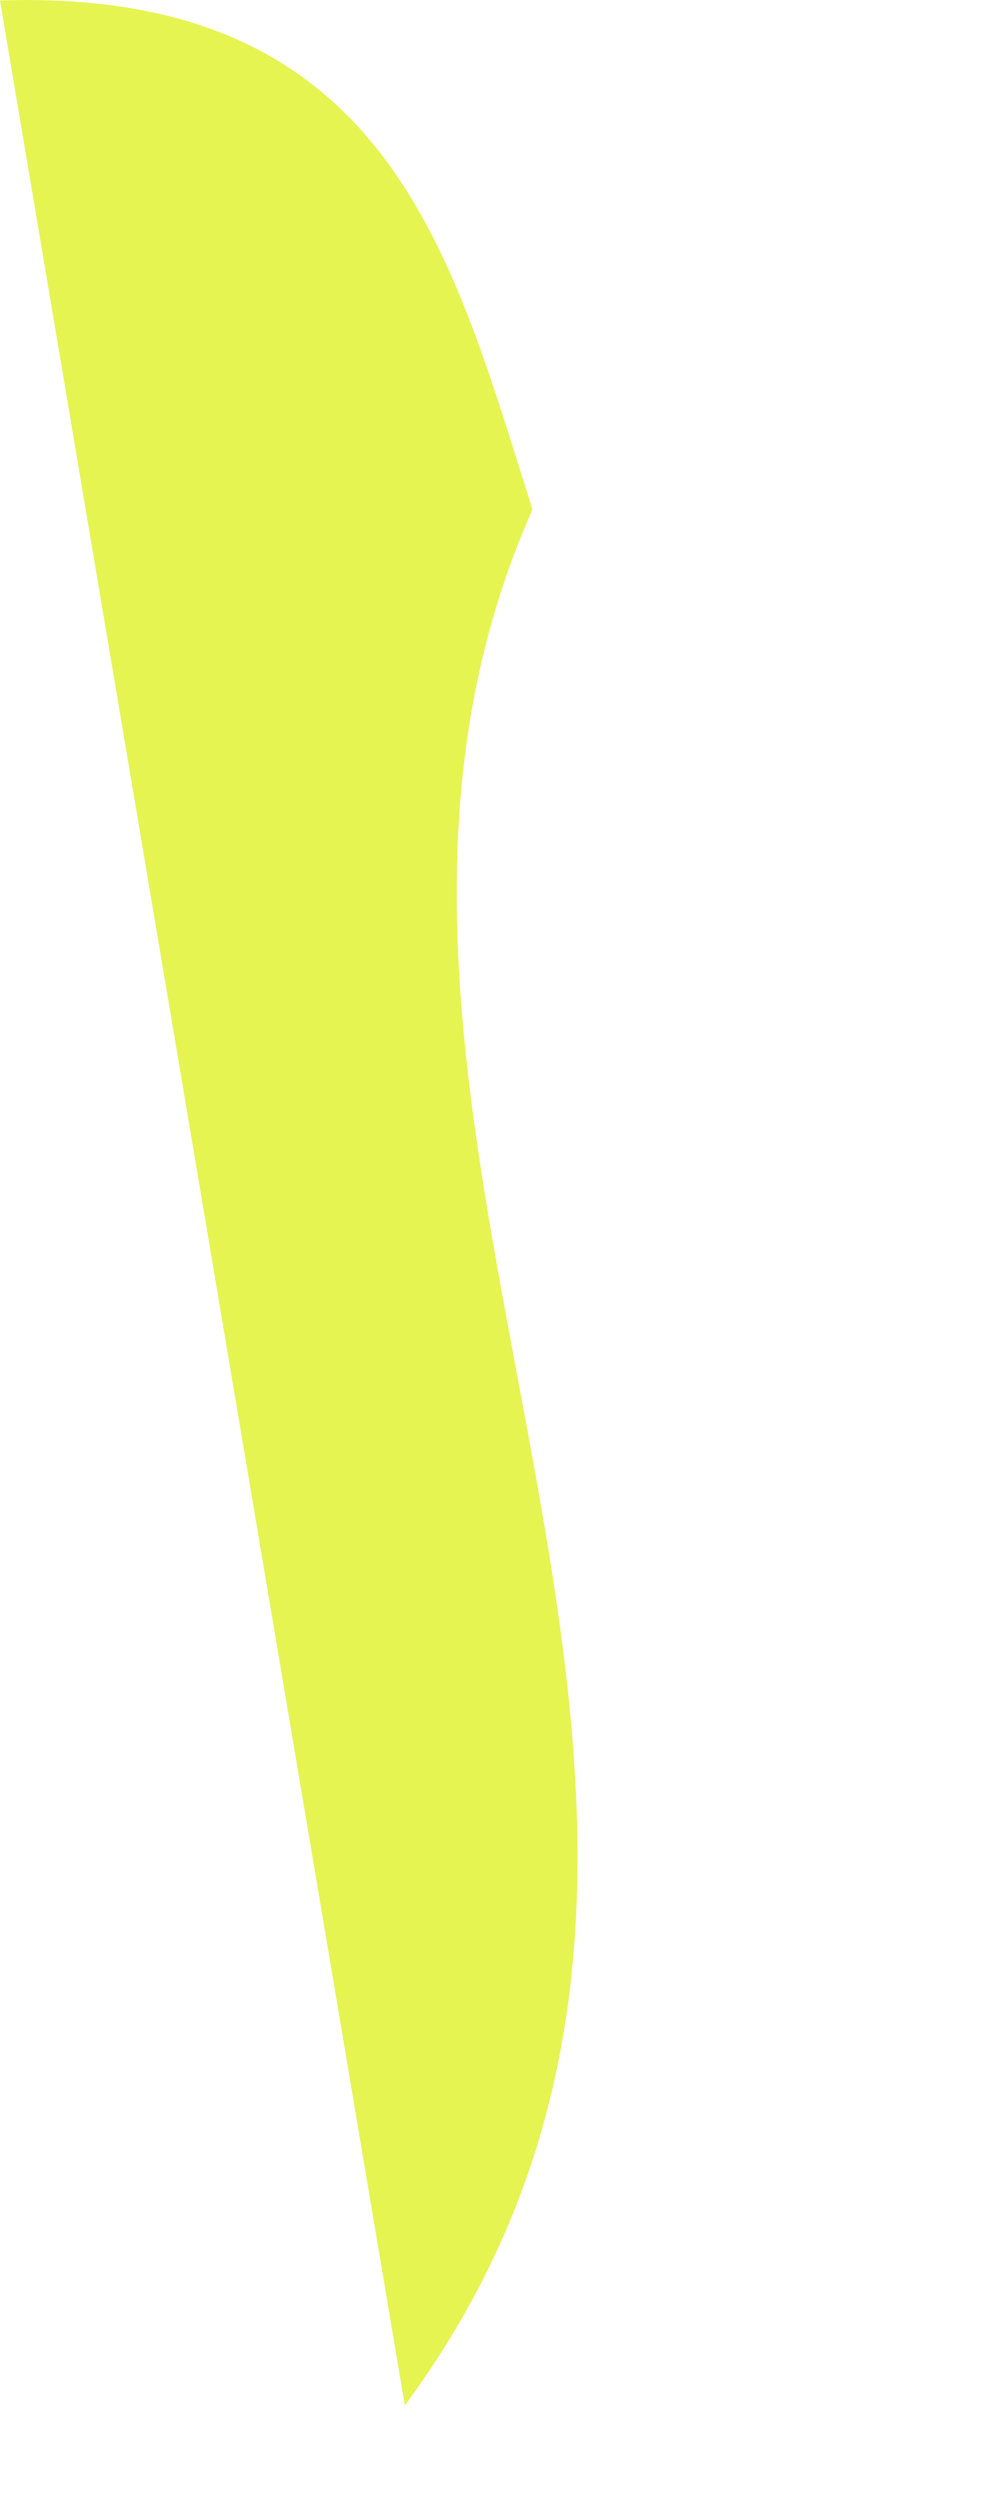 <?xml version="1.0" encoding="utf-8"?>
<svg xmlns="http://www.w3.org/2000/svg" fill="none" height="100%" overflow="visible" preserveAspectRatio="none" style="display: block;" viewBox="0 0 2 5" width="100%">
<path d="M0.81 4.813L0 0.001C0.781 -0.025 0.905 0.518 1.065 1.019C0.516 2.253 1.704 3.603 0.808 4.813H0.81Z" fill="#E5F450" id="Path 514"/>
</svg>